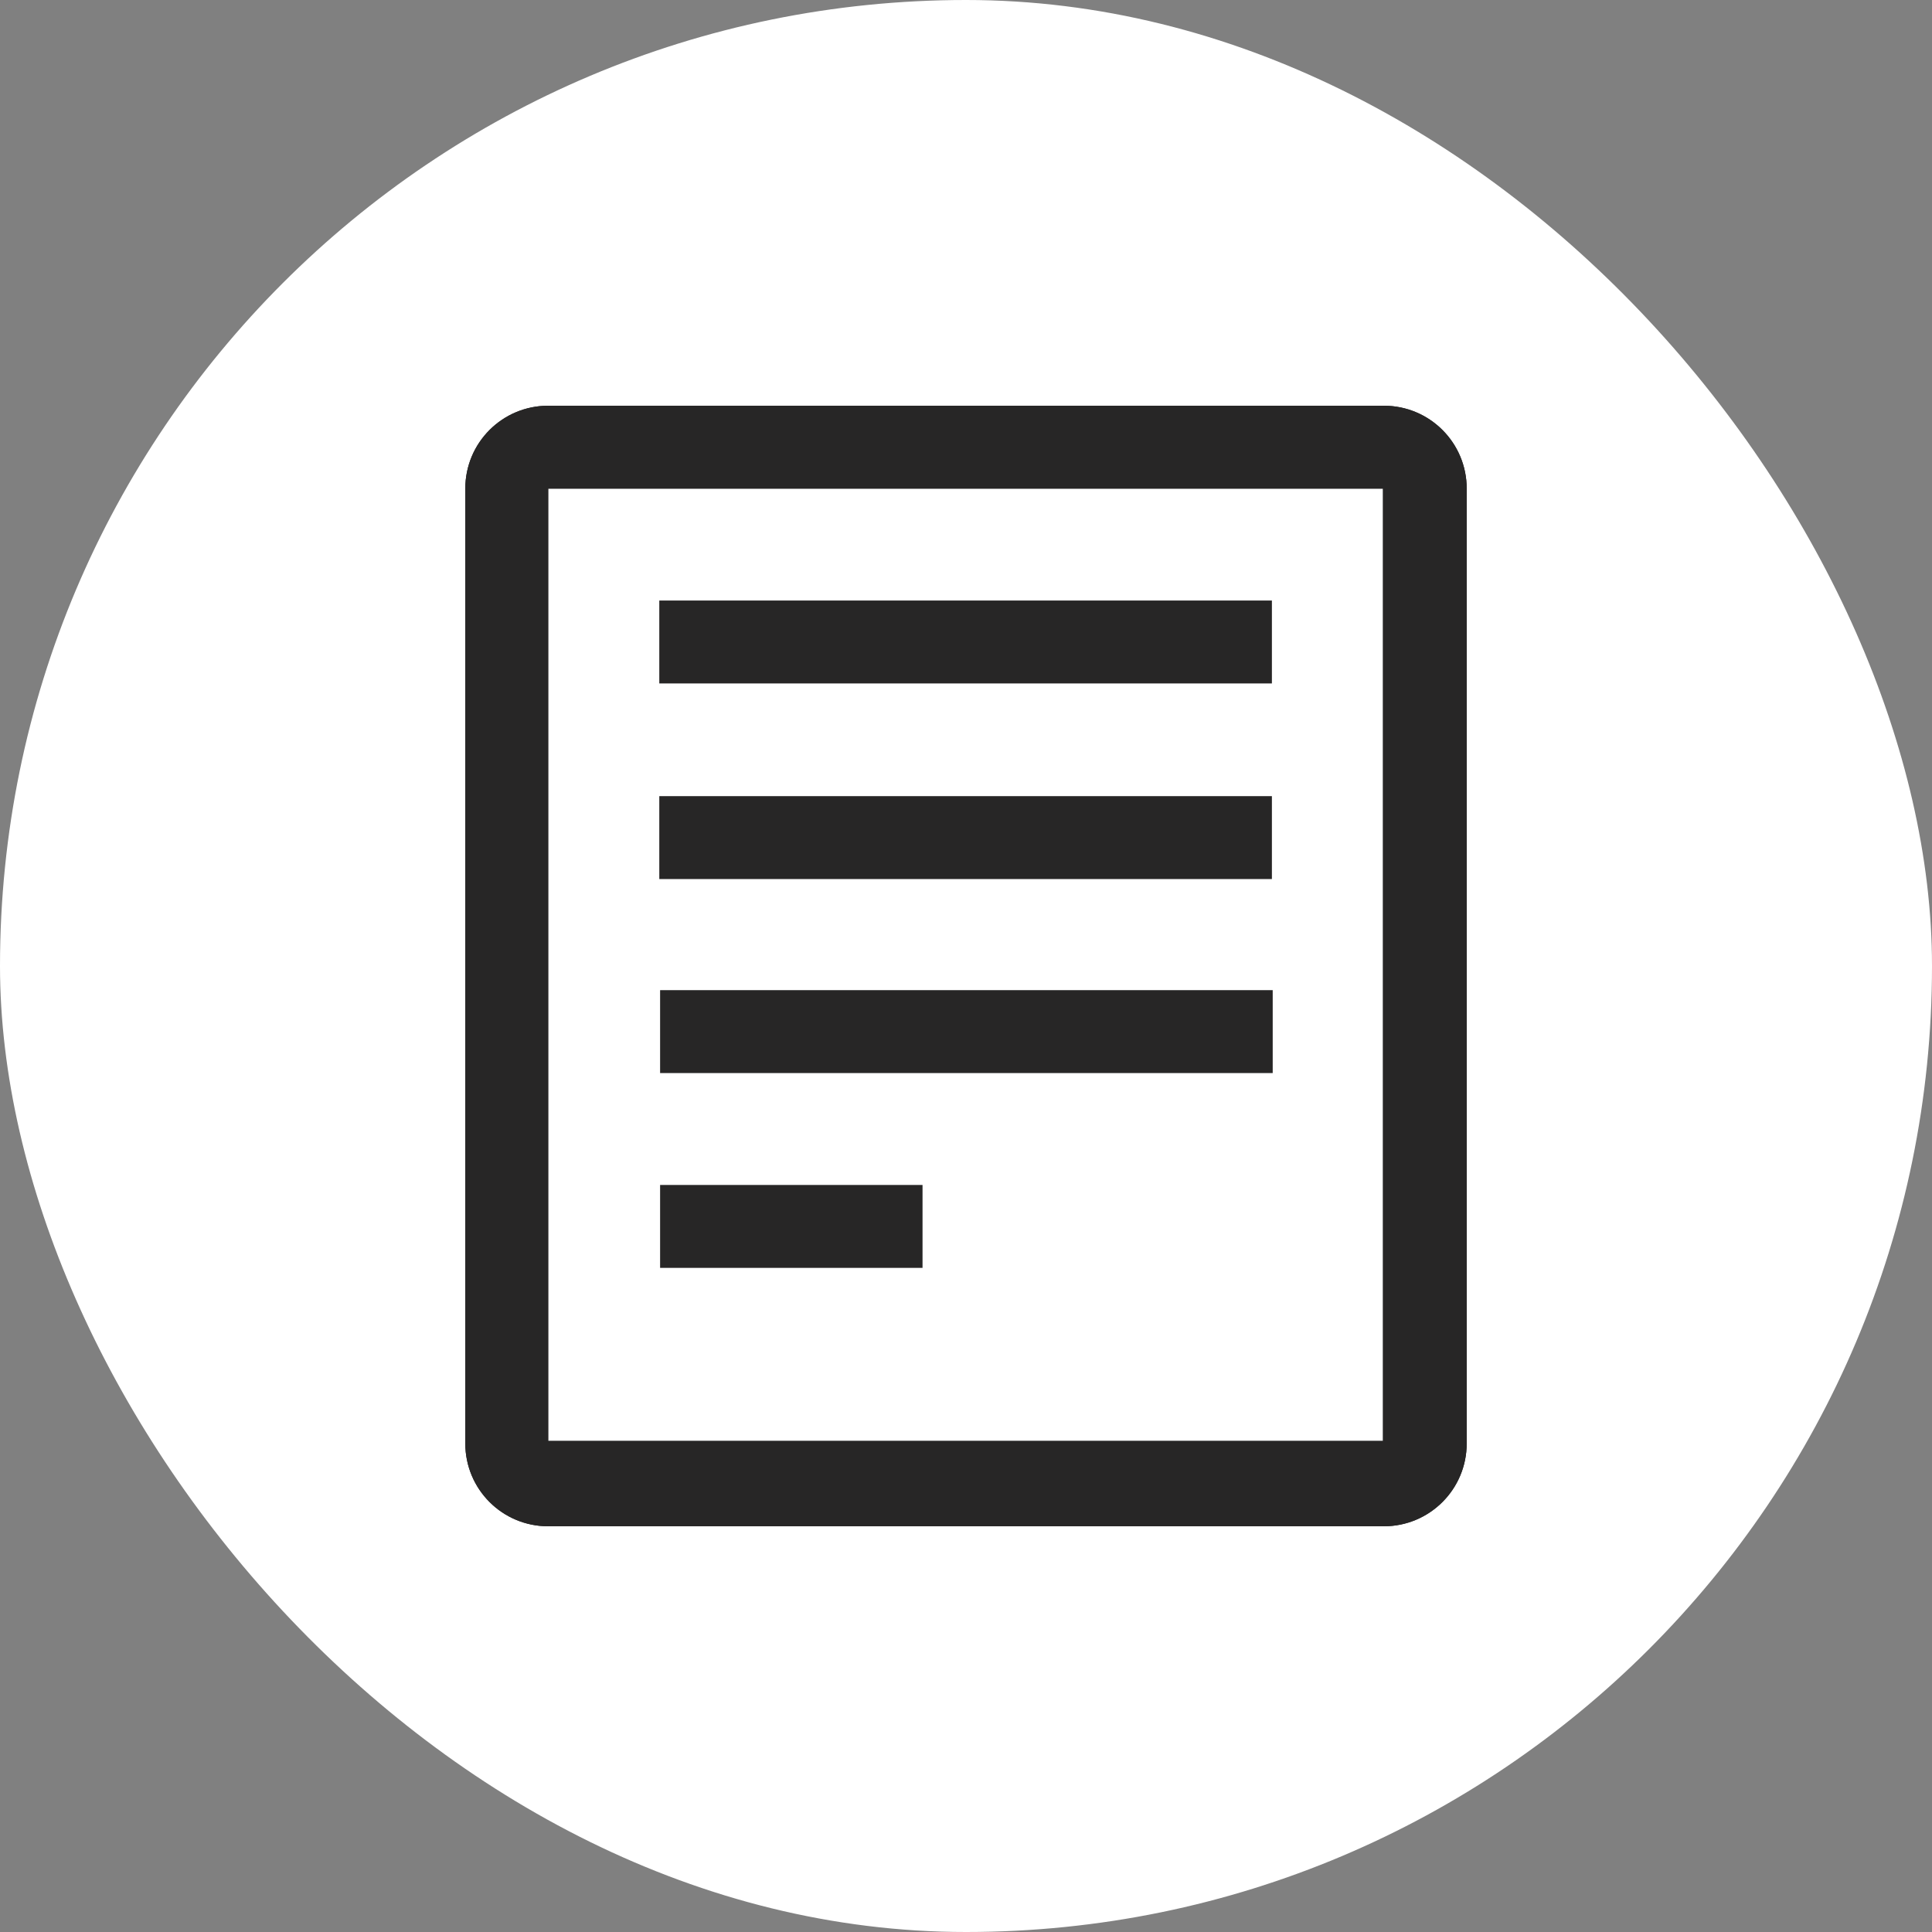<svg xmlns="http://www.w3.org/2000/svg" width="24" height="24" fill="none"><rect width="100%" height="100%" fill="#808080" stroke="none"/><rect width="24" height="24" fill="#fff" rx="12"/><path fill="#272626" fill-rule="evenodd" d="M17.19 5.04H6.81c-.57 0-1.03.46-1.03 1.03v11.86c0 .57.46 1.03 1.03 1.03h10.38c.57 0 1.03-.46 1.03-1.03V6.07c0-.57-.46-1.03-1.03-1.03m0 12.86H6.81V6.07h10.37V17.9z" clip-rule="evenodd"/><path fill="#272626" fill-rule="evenodd" d="M17.19 5.04H6.81c-.57 0-1.03.46-1.03 1.03v11.86c0 .57.46 1.03 1.03 1.03h10.38c.57 0 1.03-.46 1.03-1.03V6.07c0-.57-.46-1.03-1.03-1.03m0 12.86H6.81V6.07h10.37V17.9z" clip-rule="evenodd"/><path fill="#272626" d="M15.8 7.46H8.19v1.03h7.61zM15.8 9.89H8.19v1.03h7.61zM15.81 12.3H8.2v1.03h7.61zM11.46 14.72H8.2v1.03h3.26z"/></svg>